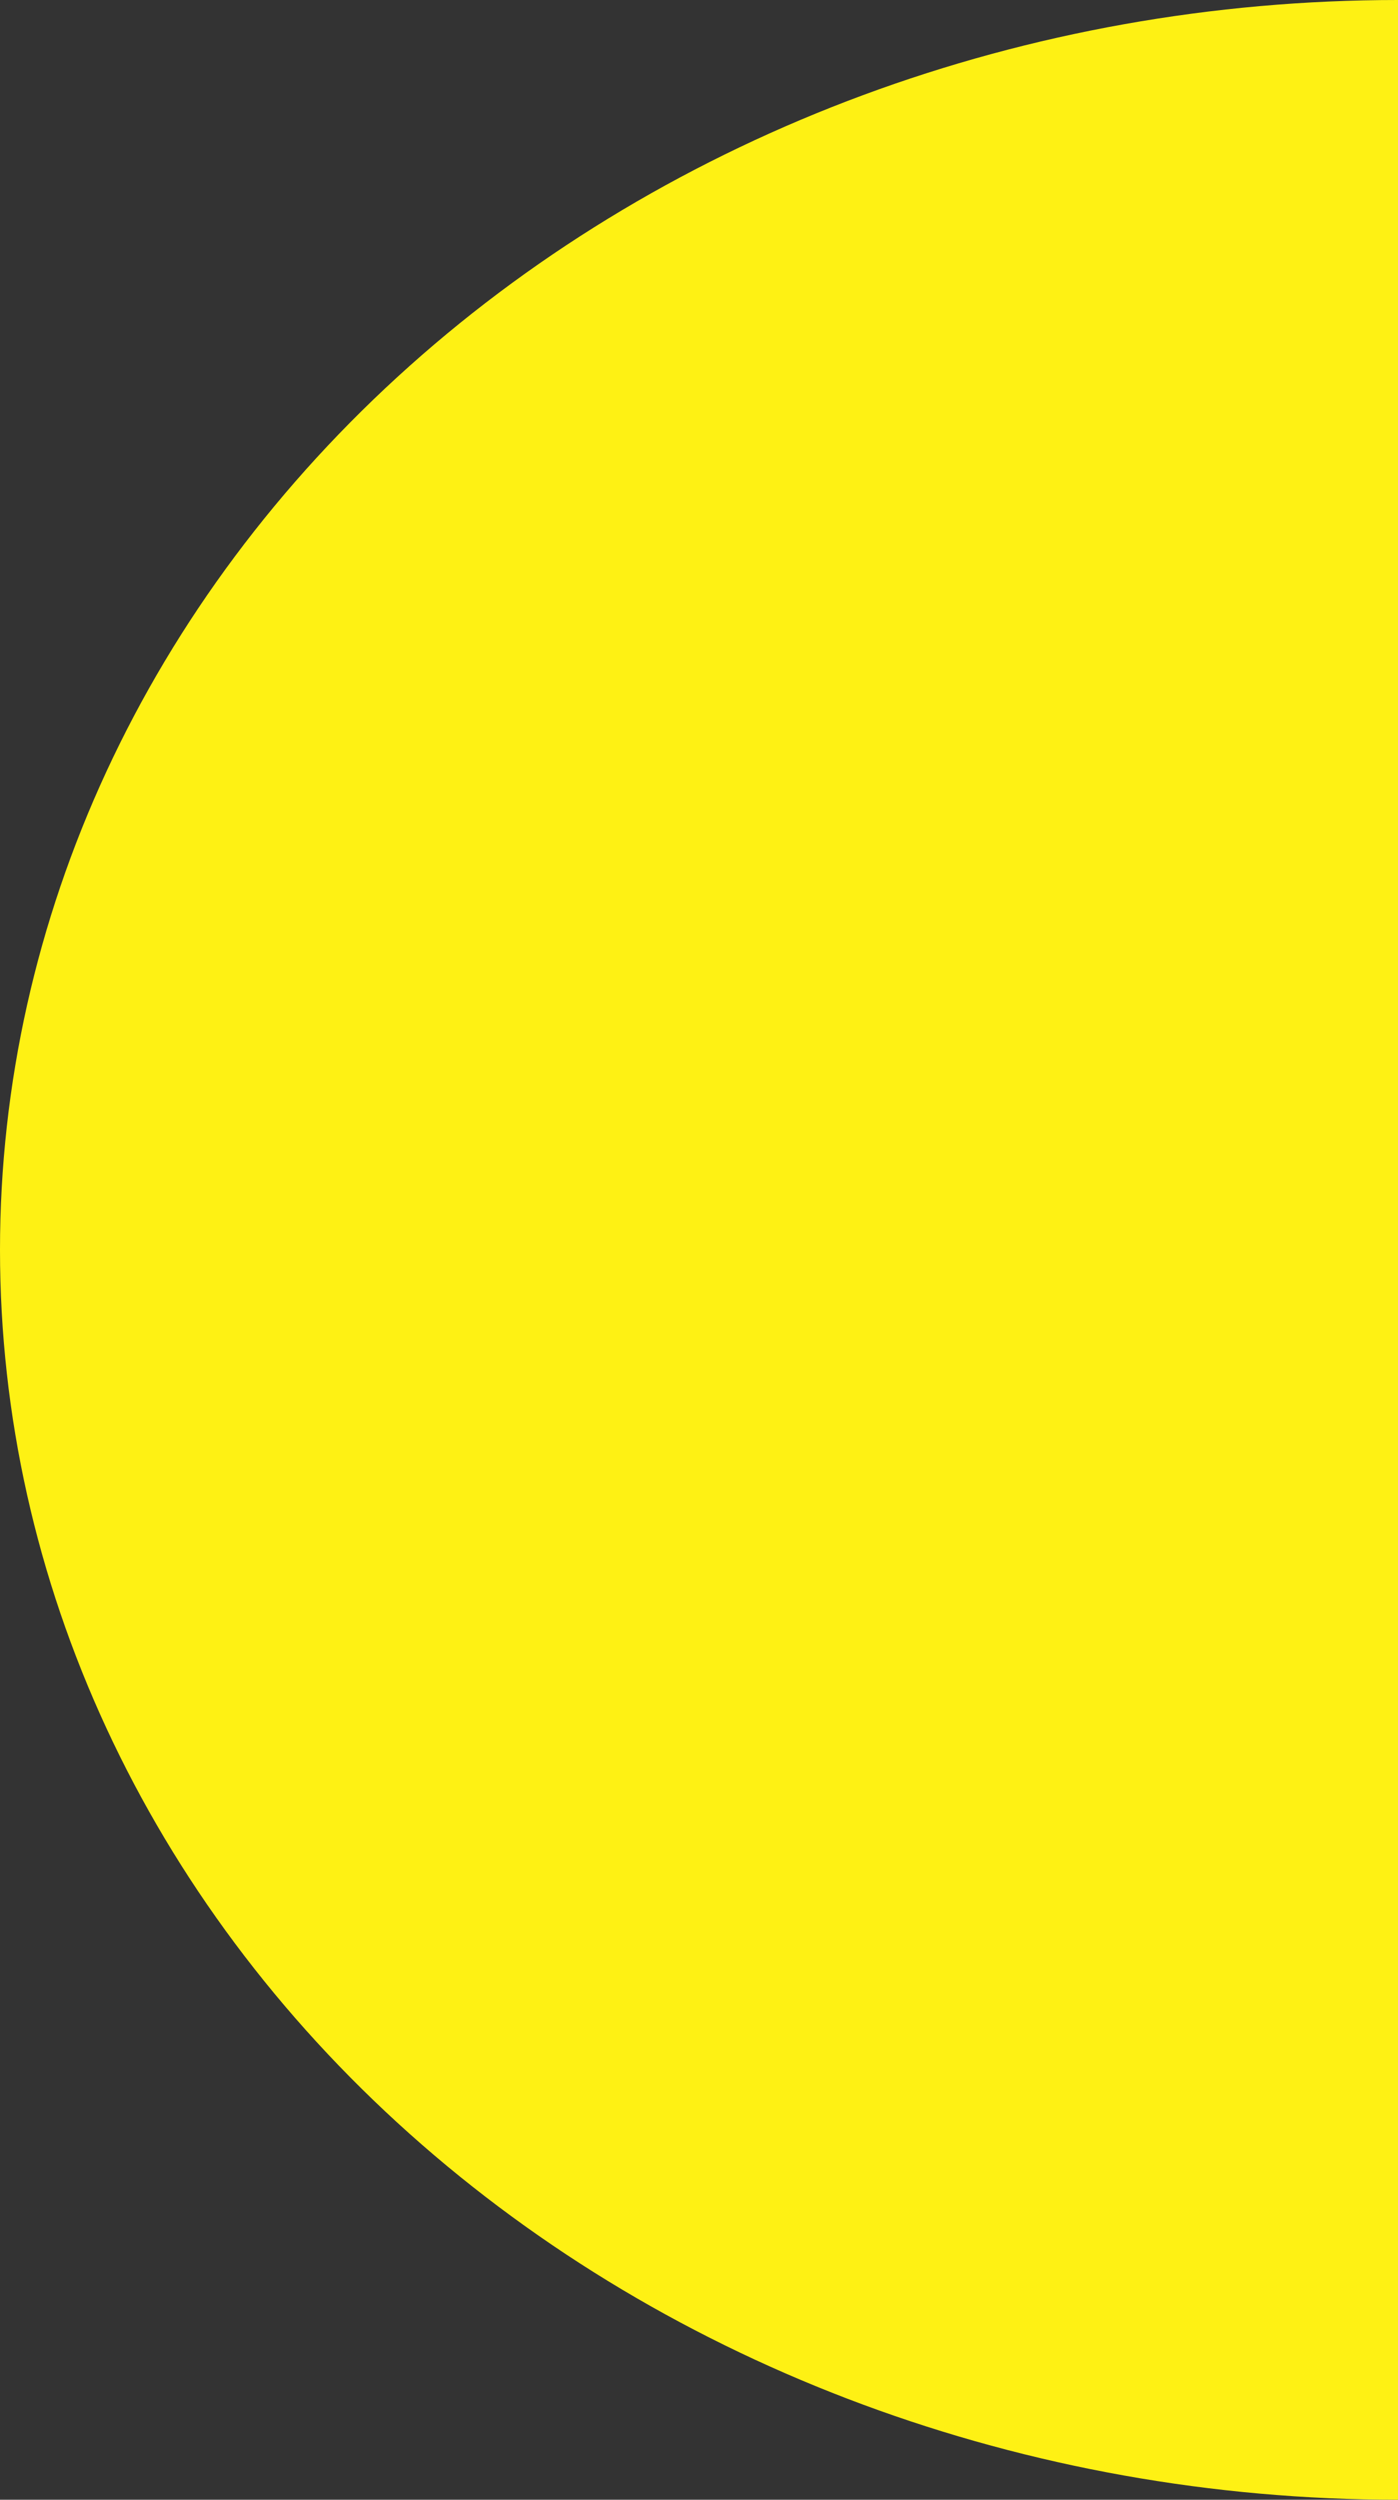 <?xml version="1.0" encoding="UTF-8"?> <svg xmlns="http://www.w3.org/2000/svg" width="385" height="688" viewBox="0 0 385 688" fill="none"><rect x="0" y="0" width="385" height="688" fill="#333333" stroke="none"/><path d="M385 4.42063e-05C282.892 4.86696e-05 184.965 36.243 112.764 100.755C40.562 165.268 -1.13157e-05 252.766 -1.50367e-05 344C-1.87577e-05 435.234 40.562 522.732 112.764 587.245C184.965 651.757 282.892 688 385 688L385 344L385 4.42063e-05Z" fill="#FEF114"></path></svg> 